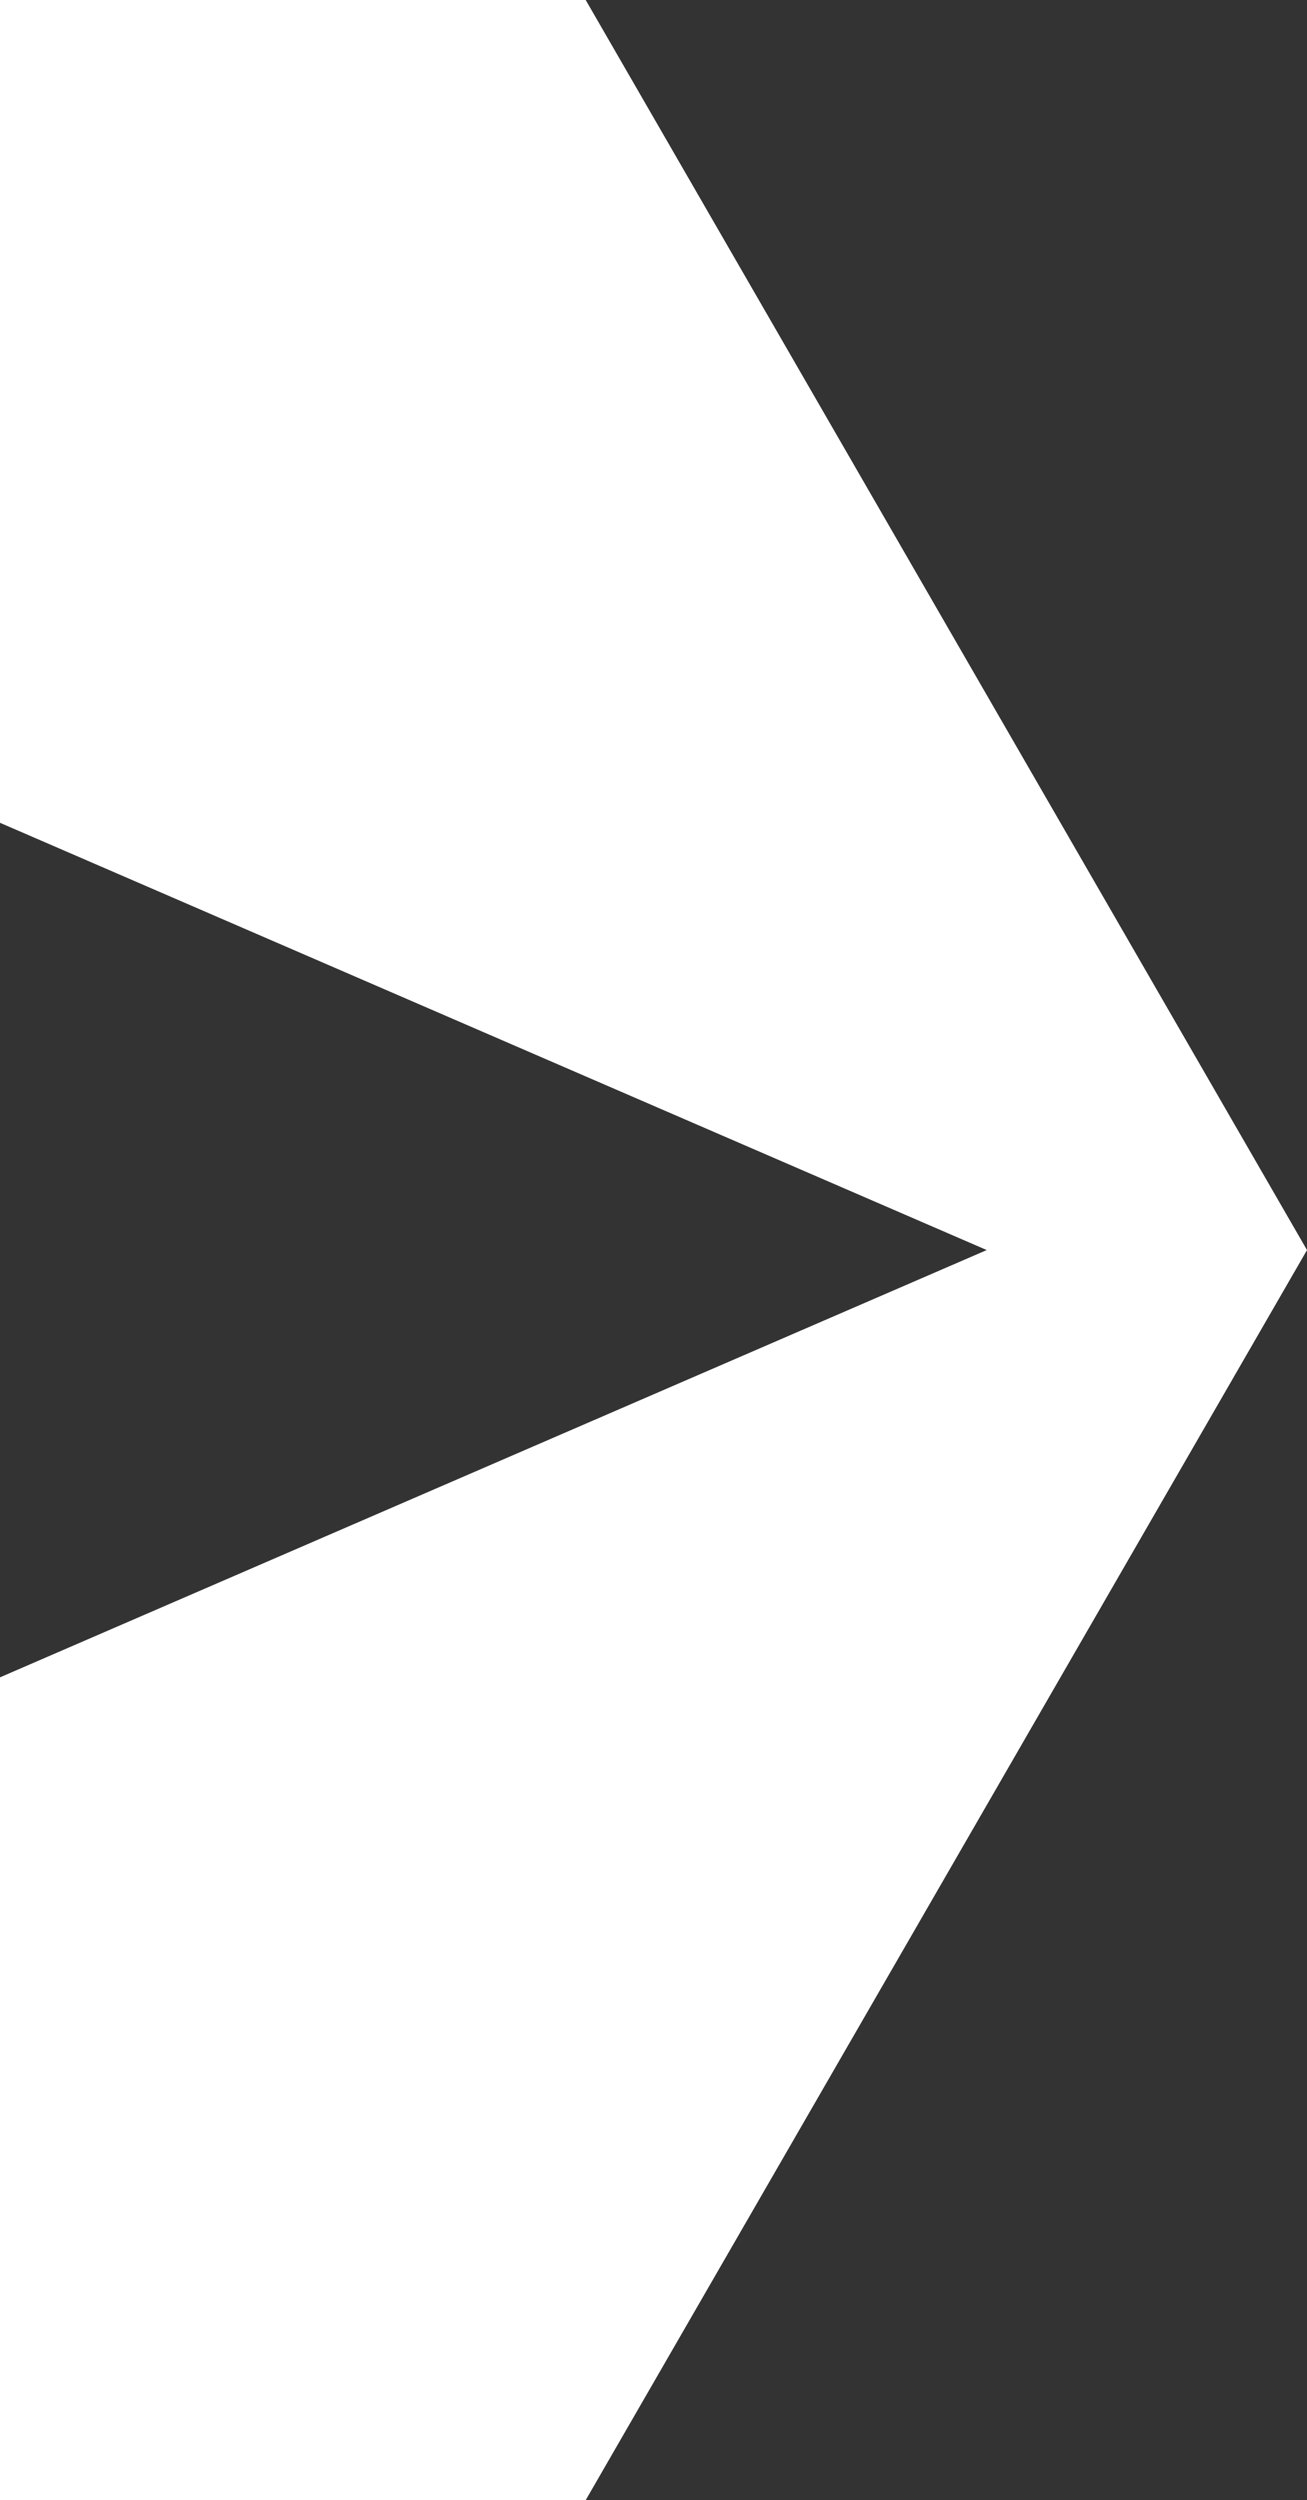 <?xml version="1.0" encoding="utf-8"?>
<!-- Generator: Adobe Illustrator 23.0.2, SVG Export Plug-In . SVG Version: 6.00 Build 0)  -->
<svg version="1.1" id="Ebene_1" xmlns="http://www.w3.org/2000/svg" xmlns:xlink="http://www.w3.org/1999/xlink" x="0px" y="0px"
	 viewBox="0 0 45.3 86.6" style="enable-background:new 0 0 45.3 86.6;" xml:space="preserve">
<rect x="0" y="0" width="45.3" height="86.6" fill="#333333" stroke="none"/>
<style type="text/css">
	.st0{fill:#FFFFFF;}
</style>
<g>
	<polygon class="st0" points="45.3,43.3 20.3,0 0,0 0,28.5 34.2,43.3 0,58.1 0,86.6 20.3,86.6 	"/>
</g>
</svg>
